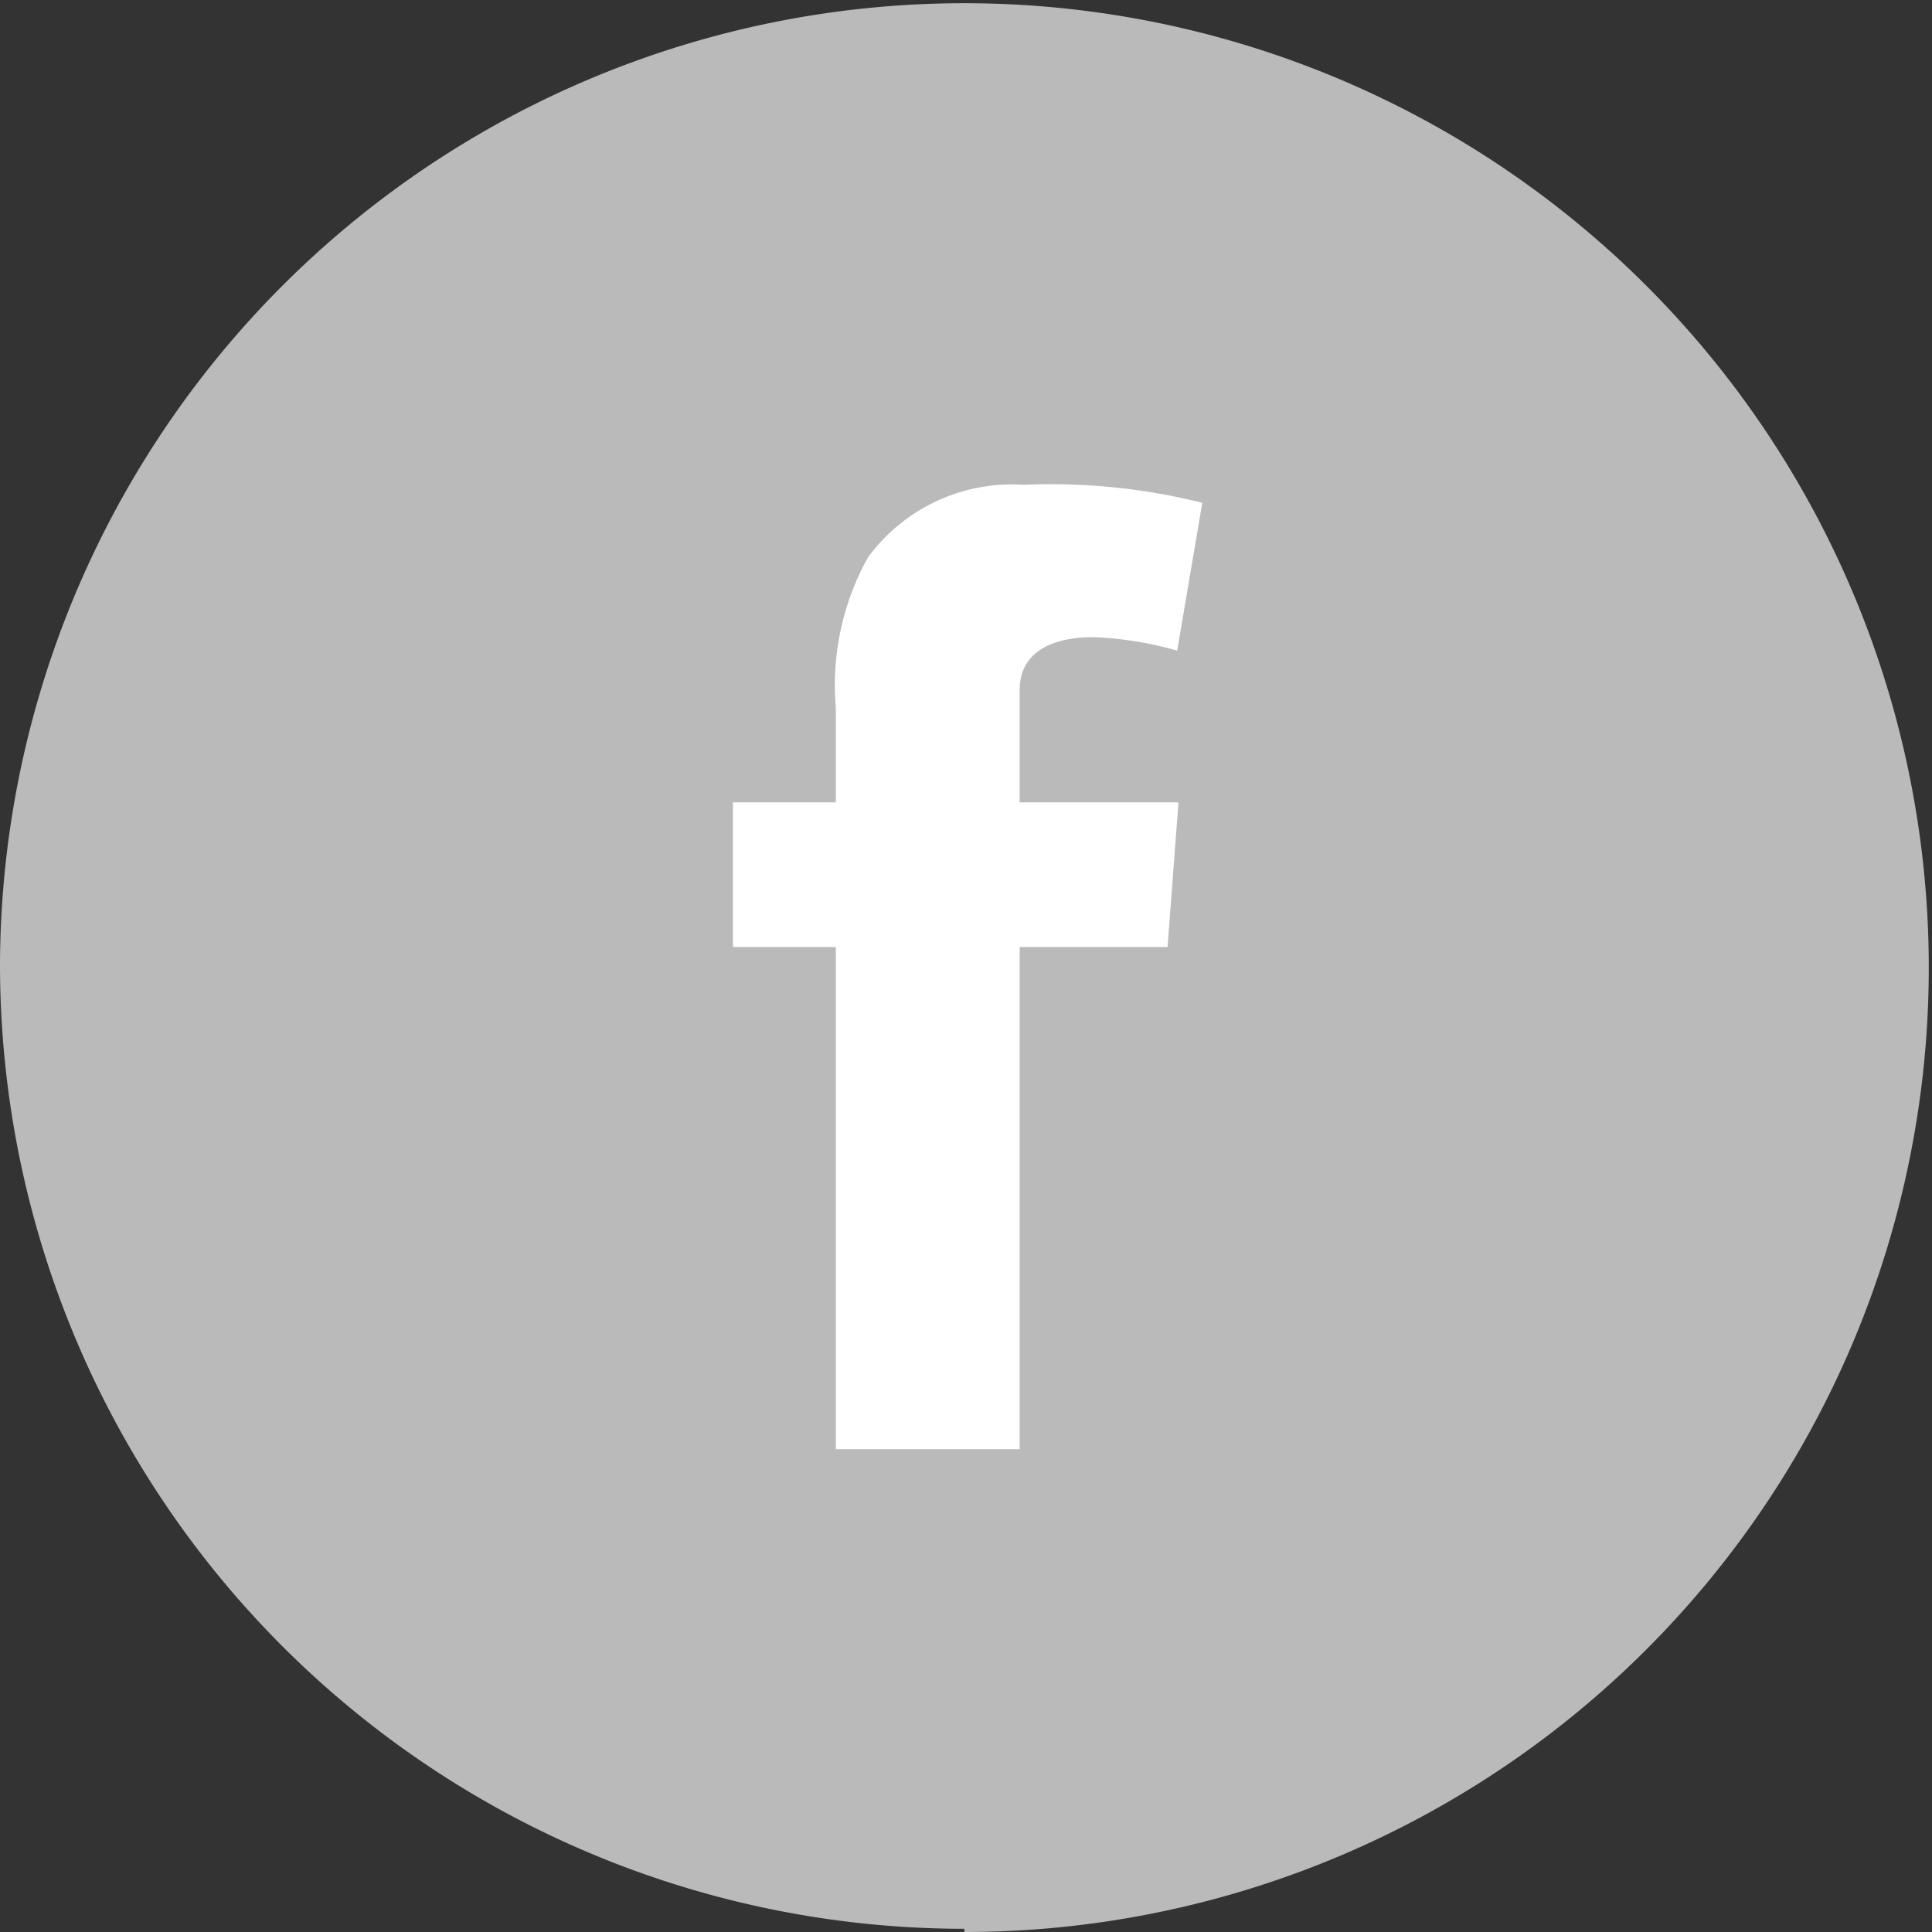 <svg xmlns="http://www.w3.org/2000/svg" viewBox="0 0 30.05 30.05"><rect x="0" y="0" width="30.05" height="30.05" fill="#333333" stroke="none"/><defs><style>.cls-1{fill:#bababa;}.cls-2{fill:#fff;}</style></defs><g id="Layer_2" data-name="Layer 2"><g id="DESKTOP"><path class="cls-1" d="M15,30.05A15,15,0,1,0,0,15a15,15,0,0,0,15,15"/><path class="cls-2" d="M11.4,12.48H13V11a4.08,4.08,0,0,1,.5-2.33,2.78,2.78,0,0,1,2.42-1.13,9.77,9.77,0,0,1,2.78.28l-.39,2.3A5.46,5.46,0,0,0,17,9.91c-.6,0-1.14.21-1.14.82v1.75h2.47l-.17,2.25h-2.3v7.81H13V14.73H11.4Z"/></g></g></svg>